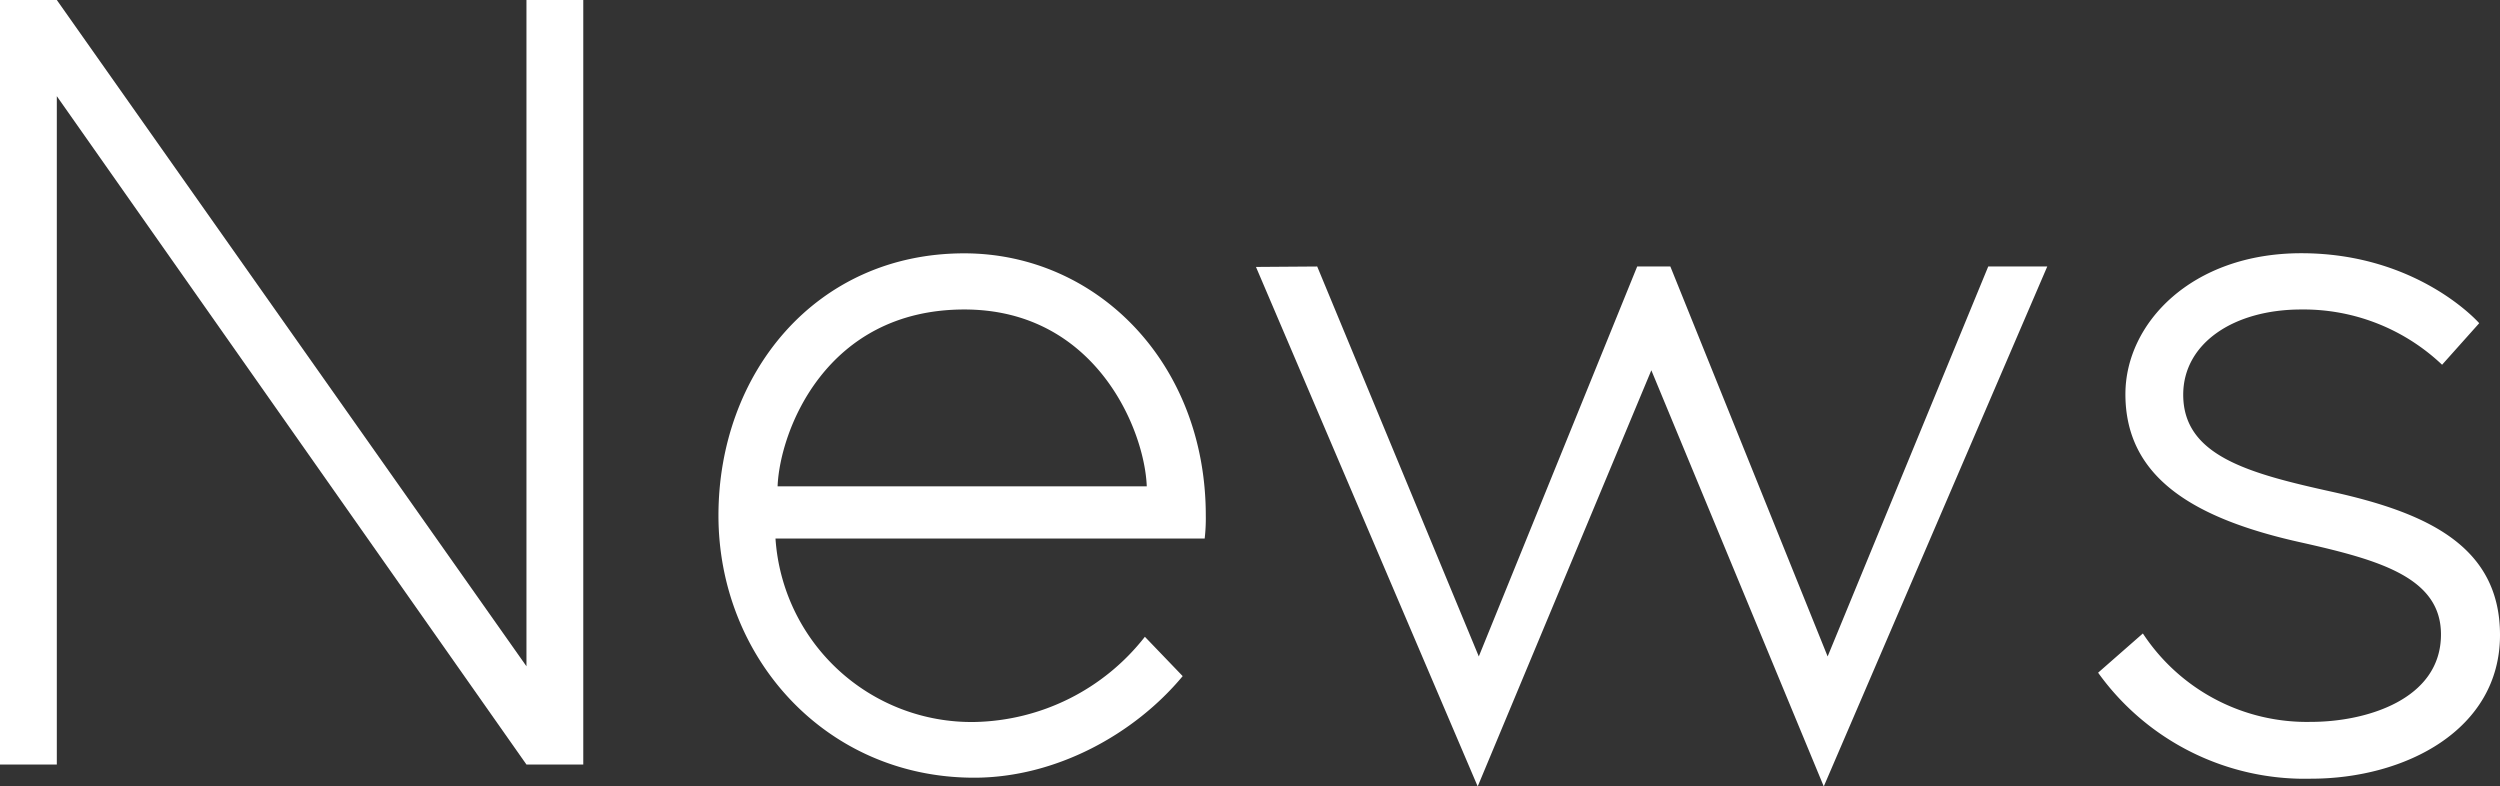 <svg xmlns="http://www.w3.org/2000/svg" width="226.18" height="71.15" viewBox="0 0 226.18 71.15"><rect x="0" y="0" width="226.18" height="71.15" fill="#333333" stroke="none"/><g id="ac2db9ec-1345-4445-921b-3ab038d2c5cf" data-name="レイヤー 2"><g id="bd8650c6-2829-46e7-aa38-ca6e02ac8de5" data-name="ベース"><path d="M5.14,0,47.63,60.28V0h5.14V69.17H47.63L5.14,8.7V69.17H0V0Z" style="fill:#fff"/><path d="M109.09,46.64a15.94,15.94,0,0,1-.1,2.08H70.16a17.78,17.78,0,0,0,18,16.6,20.05,20.05,0,0,0,15.42-7.71L107,61.17c-4.34,5.23-11.46,9.19-18.87,9.19C74.7,70.36,65,59.49,65,46.64s8.79-23.72,22.23-23.72C99.21,22.92,109.09,32.81,109.09,46.64ZM103.75,44c-.19-5.14-4.64-16-16.5-16C74.7,28,70.55,39,70.35,44Z" style="fill:#fff"/><path d="M119.17,24.11l14.62,35.28,14.33-35.28h3l14.23,35.28,14.53-35.28h5.34L165,71.15,149.4,33.5,133.69,71.15l-20.06-47Z" style="fill:#fff"/><path d="M193.87,57.31a17.75,17.75,0,0,0,15.22,8c4.94,0,11.75-2,11.75-7.91,0-5.14-5.53-6.72-12.55-8.3-9.88-2.17-16-5.93-16-13.44,0-6.42,6-12.75,15.91-12.75,10.57,0,16.1,6.33,16.1,6.33L220.94,33a18.21,18.21,0,0,0-12.74-5c-6.13,0-10.68,3.07-10.68,7.71,0,5.54,5.93,7.12,13.54,8.8,8.4,1.87,15.12,4.84,15.12,12.94,0,8.6-8.6,13-17.09,13a23,23,0,0,1-19.27-9.59Z" style="fill:#fff"/></g></g></svg>